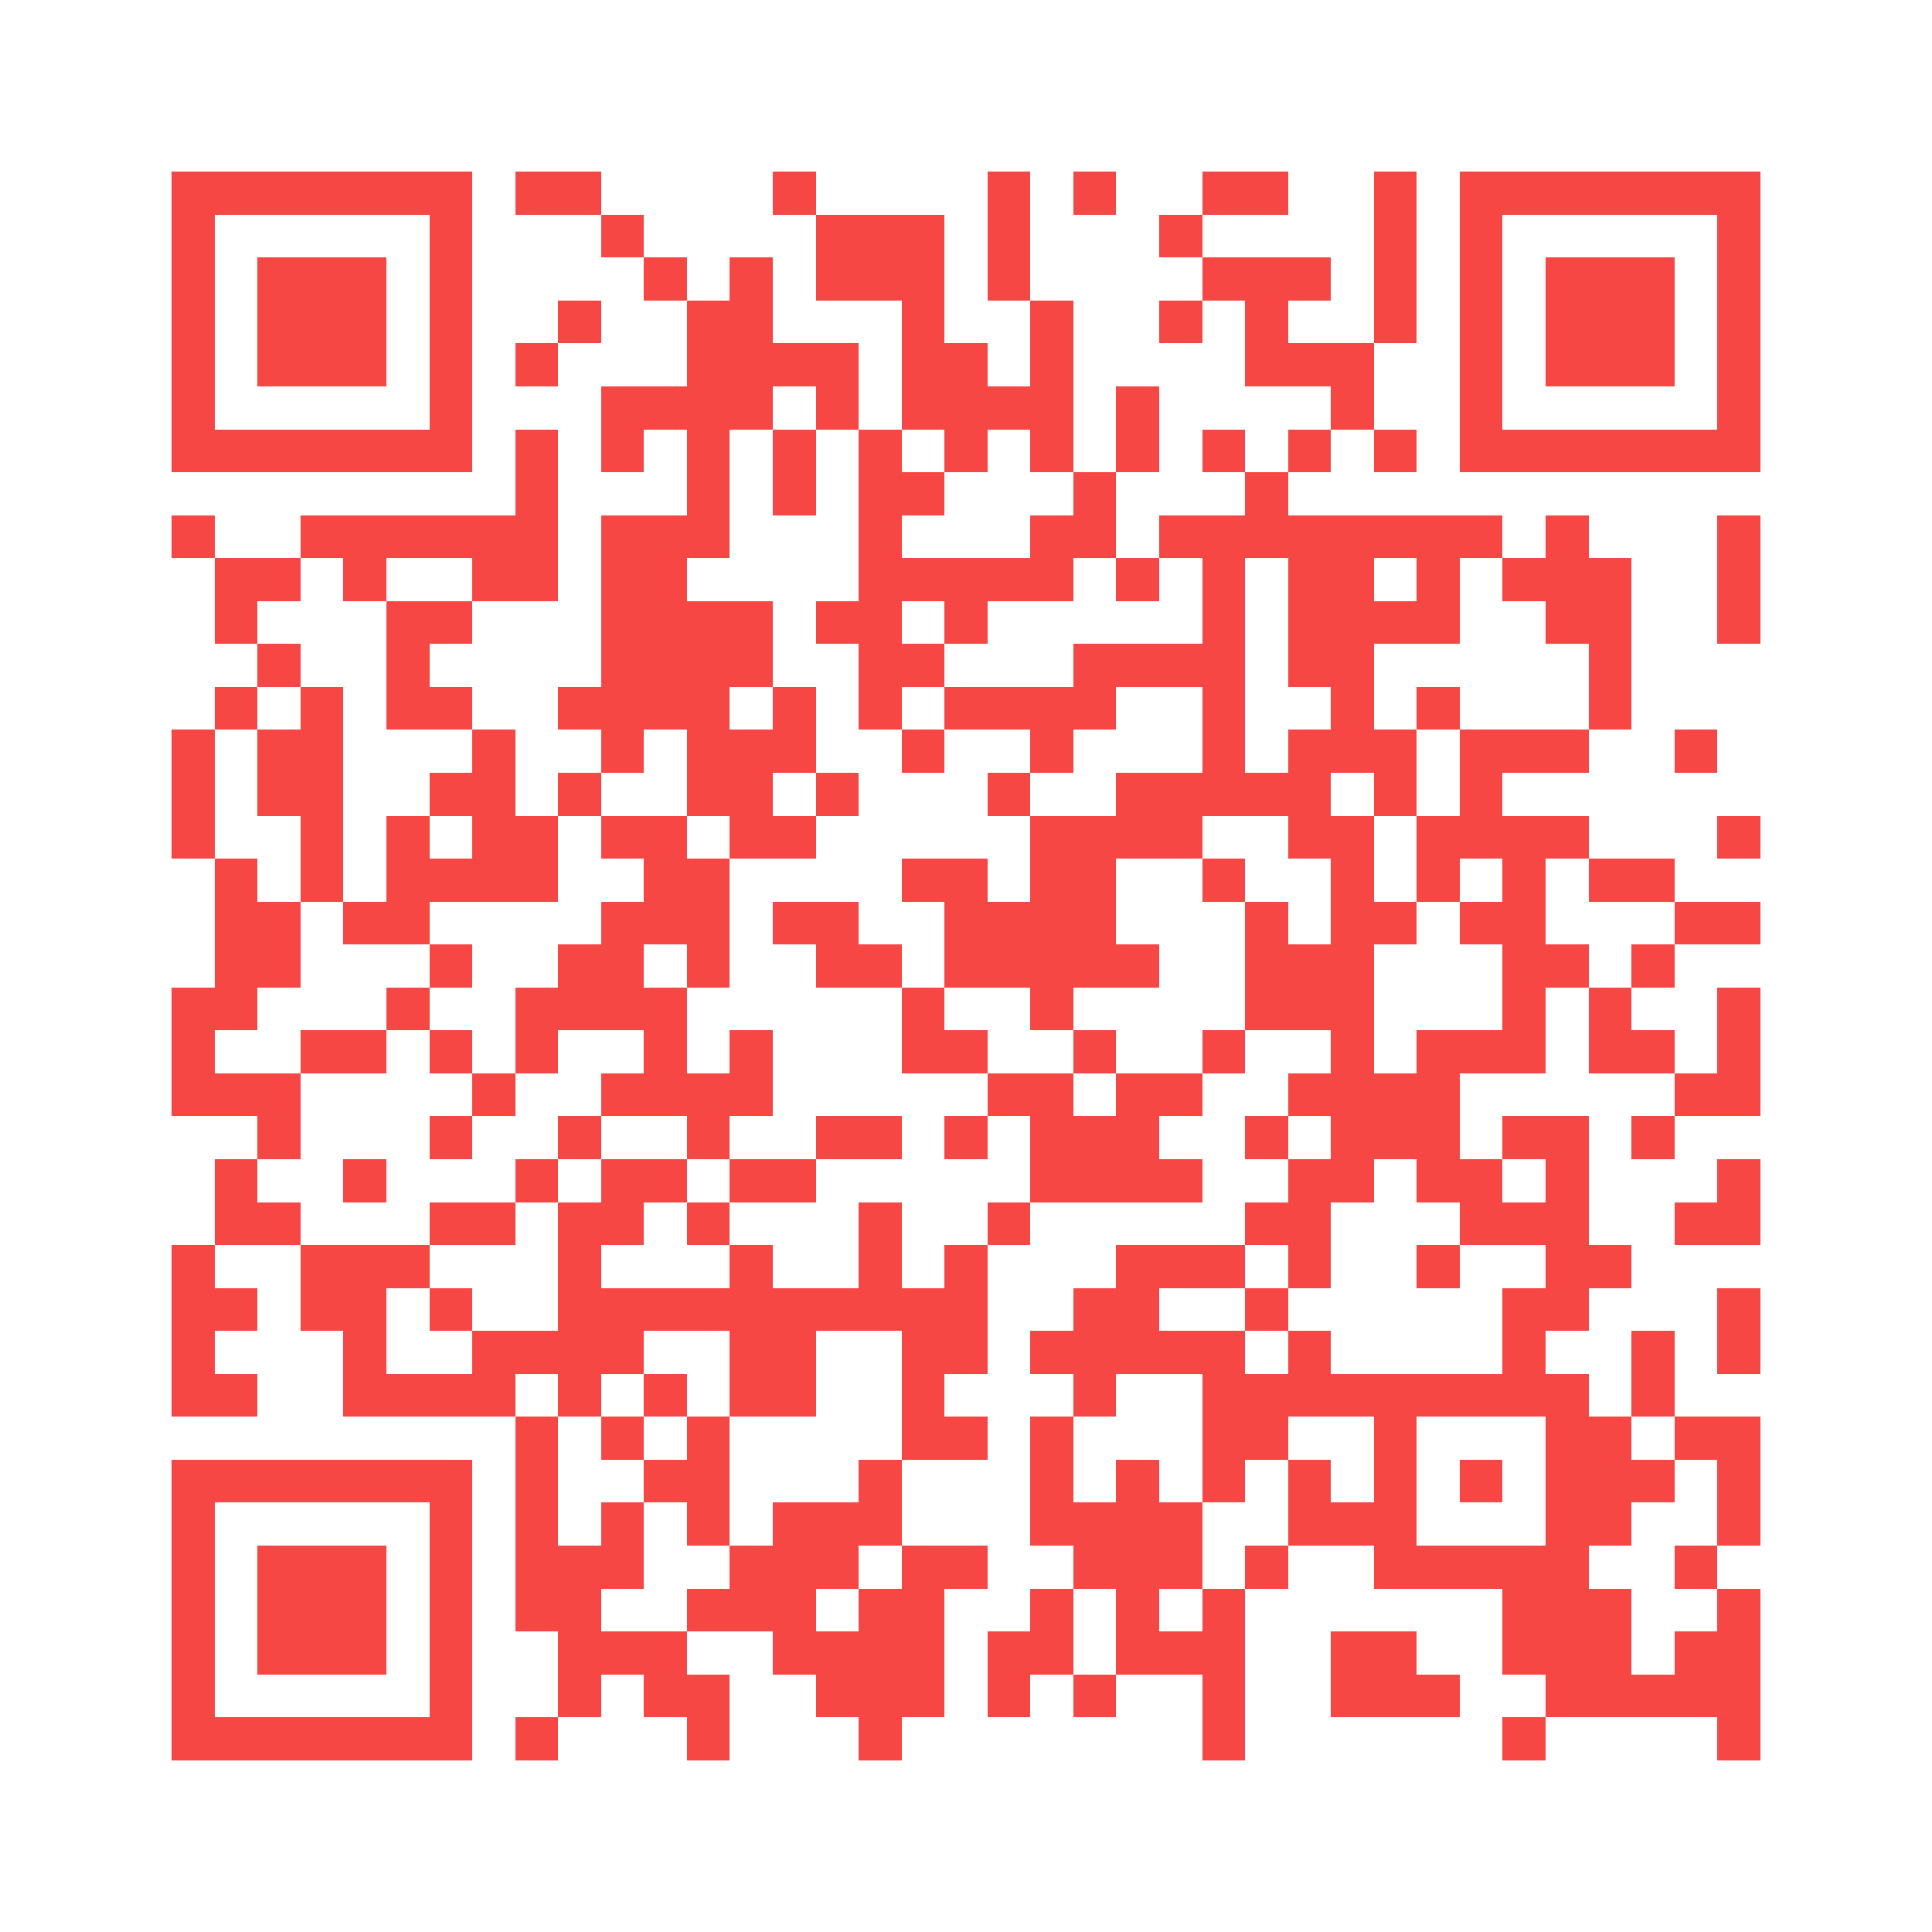 <?xml version="1.0" standalone="yes"?><svg xmlns="http://www.w3.org/2000/svg" version="1.1" width="256" height="256"><g width="256" height="256">
<rect x="0" y="0" width="256" height="256" style="fill:#ffffff;shape-rendering:crispEdges;"/>
<rect x="22.756" y="22.756" width="5.689" height="5.689" style="fill:#f64744;shape-rendering:crispEdges;"/>
<rect x="28.444" y="22.756" width="5.689" height="5.689" style="fill:#f64744;shape-rendering:crispEdges;"/>
<rect x="34.133" y="22.756" width="5.689" height="5.689" style="fill:#f64744;shape-rendering:crispEdges;"/>
<rect x="39.822" y="22.756" width="5.689" height="5.689" style="fill:#f64744;shape-rendering:crispEdges;"/>
<rect x="45.511" y="22.756" width="5.689" height="5.689" style="fill:#f64744;shape-rendering:crispEdges;"/>
<rect x="51.2" y="22.756" width="5.689" height="5.689" style="fill:#f64744;shape-rendering:crispEdges;"/>
<rect x="56.889" y="22.756" width="5.689" height="5.689" style="fill:#f64744;shape-rendering:crispEdges;"/>
<rect x="68.267" y="22.756" width="5.689" height="5.689" style="fill:#f64744;shape-rendering:crispEdges;"/>
<rect x="73.956" y="22.756" width="5.689" height="5.689" style="fill:#f64744;shape-rendering:crispEdges;"/>
<rect x="102.4" y="22.756" width="5.689" height="5.689" style="fill:#f64744;shape-rendering:crispEdges;"/>
<rect x="130.844" y="22.756" width="5.689" height="5.689" style="fill:#f64744;shape-rendering:crispEdges;"/>
<rect x="142.222" y="22.756" width="5.689" height="5.689" style="fill:#f64744;shape-rendering:crispEdges;"/>
<rect x="159.289" y="22.756" width="5.689" height="5.689" style="fill:#f64744;shape-rendering:crispEdges;"/>
<rect x="164.978" y="22.756" width="5.689" height="5.689" style="fill:#f64744;shape-rendering:crispEdges;"/>
<rect x="182.044" y="22.756" width="5.689" height="5.689" style="fill:#f64744;shape-rendering:crispEdges;"/>
<rect x="193.422" y="22.756" width="5.689" height="5.689" style="fill:#f64744;shape-rendering:crispEdges;"/>
<rect x="199.111" y="22.756" width="5.689" height="5.689" style="fill:#f64744;shape-rendering:crispEdges;"/>
<rect x="204.8" y="22.756" width="5.689" height="5.689" style="fill:#f64744;shape-rendering:crispEdges;"/>
<rect x="210.489" y="22.756" width="5.689" height="5.689" style="fill:#f64744;shape-rendering:crispEdges;"/>
<rect x="216.178" y="22.756" width="5.689" height="5.689" style="fill:#f64744;shape-rendering:crispEdges;"/>
<rect x="221.867" y="22.756" width="5.689" height="5.689" style="fill:#f64744;shape-rendering:crispEdges;"/>
<rect x="227.556" y="22.756" width="5.689" height="5.689" style="fill:#f64744;shape-rendering:crispEdges;"/>
<rect x="22.756" y="28.444" width="5.689" height="5.689" style="fill:#f64744;shape-rendering:crispEdges;"/>
<rect x="56.889" y="28.444" width="5.689" height="5.689" style="fill:#f64744;shape-rendering:crispEdges;"/>
<rect x="79.644" y="28.444" width="5.689" height="5.689" style="fill:#f64744;shape-rendering:crispEdges;"/>
<rect x="108.089" y="28.444" width="5.689" height="5.689" style="fill:#f64744;shape-rendering:crispEdges;"/>
<rect x="113.778" y="28.444" width="5.689" height="5.689" style="fill:#f64744;shape-rendering:crispEdges;"/>
<rect x="119.467" y="28.444" width="5.689" height="5.689" style="fill:#f64744;shape-rendering:crispEdges;"/>
<rect x="130.844" y="28.444" width="5.689" height="5.689" style="fill:#f64744;shape-rendering:crispEdges;"/>
<rect x="153.6" y="28.444" width="5.689" height="5.689" style="fill:#f64744;shape-rendering:crispEdges;"/>
<rect x="182.044" y="28.444" width="5.689" height="5.689" style="fill:#f64744;shape-rendering:crispEdges;"/>
<rect x="193.422" y="28.444" width="5.689" height="5.689" style="fill:#f64744;shape-rendering:crispEdges;"/>
<rect x="227.556" y="28.444" width="5.689" height="5.689" style="fill:#f64744;shape-rendering:crispEdges;"/>
<rect x="22.756" y="34.133" width="5.689" height="5.689" style="fill:#f64744;shape-rendering:crispEdges;"/>
<rect x="34.133" y="34.133" width="5.689" height="5.689" style="fill:#f64744;shape-rendering:crispEdges;"/>
<rect x="39.822" y="34.133" width="5.689" height="5.689" style="fill:#f64744;shape-rendering:crispEdges;"/>
<rect x="45.511" y="34.133" width="5.689" height="5.689" style="fill:#f64744;shape-rendering:crispEdges;"/>
<rect x="56.889" y="34.133" width="5.689" height="5.689" style="fill:#f64744;shape-rendering:crispEdges;"/>
<rect x="85.333" y="34.133" width="5.689" height="5.689" style="fill:#f64744;shape-rendering:crispEdges;"/>
<rect x="96.711" y="34.133" width="5.689" height="5.689" style="fill:#f64744;shape-rendering:crispEdges;"/>
<rect x="108.089" y="34.133" width="5.689" height="5.689" style="fill:#f64744;shape-rendering:crispEdges;"/>
<rect x="113.778" y="34.133" width="5.689" height="5.689" style="fill:#f64744;shape-rendering:crispEdges;"/>
<rect x="119.467" y="34.133" width="5.689" height="5.689" style="fill:#f64744;shape-rendering:crispEdges;"/>
<rect x="130.844" y="34.133" width="5.689" height="5.689" style="fill:#f64744;shape-rendering:crispEdges;"/>
<rect x="159.289" y="34.133" width="5.689" height="5.689" style="fill:#f64744;shape-rendering:crispEdges;"/>
<rect x="164.978" y="34.133" width="5.689" height="5.689" style="fill:#f64744;shape-rendering:crispEdges;"/>
<rect x="170.667" y="34.133" width="5.689" height="5.689" style="fill:#f64744;shape-rendering:crispEdges;"/>
<rect x="182.044" y="34.133" width="5.689" height="5.689" style="fill:#f64744;shape-rendering:crispEdges;"/>
<rect x="193.422" y="34.133" width="5.689" height="5.689" style="fill:#f64744;shape-rendering:crispEdges;"/>
<rect x="204.8" y="34.133" width="5.689" height="5.689" style="fill:#f64744;shape-rendering:crispEdges;"/>
<rect x="210.489" y="34.133" width="5.689" height="5.689" style="fill:#f64744;shape-rendering:crispEdges;"/>
<rect x="216.178" y="34.133" width="5.689" height="5.689" style="fill:#f64744;shape-rendering:crispEdges;"/>
<rect x="227.556" y="34.133" width="5.689" height="5.689" style="fill:#f64744;shape-rendering:crispEdges;"/>
<rect x="22.756" y="39.822" width="5.689" height="5.689" style="fill:#f64744;shape-rendering:crispEdges;"/>
<rect x="34.133" y="39.822" width="5.689" height="5.689" style="fill:#f64744;shape-rendering:crispEdges;"/>
<rect x="39.822" y="39.822" width="5.689" height="5.689" style="fill:#f64744;shape-rendering:crispEdges;"/>
<rect x="45.511" y="39.822" width="5.689" height="5.689" style="fill:#f64744;shape-rendering:crispEdges;"/>
<rect x="56.889" y="39.822" width="5.689" height="5.689" style="fill:#f64744;shape-rendering:crispEdges;"/>
<rect x="73.956" y="39.822" width="5.689" height="5.689" style="fill:#f64744;shape-rendering:crispEdges;"/>
<rect x="91.022" y="39.822" width="5.689" height="5.689" style="fill:#f64744;shape-rendering:crispEdges;"/>
<rect x="96.711" y="39.822" width="5.689" height="5.689" style="fill:#f64744;shape-rendering:crispEdges;"/>
<rect x="119.467" y="39.822" width="5.689" height="5.689" style="fill:#f64744;shape-rendering:crispEdges;"/>
<rect x="136.533" y="39.822" width="5.689" height="5.689" style="fill:#f64744;shape-rendering:crispEdges;"/>
<rect x="153.6" y="39.822" width="5.689" height="5.689" style="fill:#f64744;shape-rendering:crispEdges;"/>
<rect x="164.978" y="39.822" width="5.689" height="5.689" style="fill:#f64744;shape-rendering:crispEdges;"/>
<rect x="182.044" y="39.822" width="5.689" height="5.689" style="fill:#f64744;shape-rendering:crispEdges;"/>
<rect x="193.422" y="39.822" width="5.689" height="5.689" style="fill:#f64744;shape-rendering:crispEdges;"/>
<rect x="204.8" y="39.822" width="5.689" height="5.689" style="fill:#f64744;shape-rendering:crispEdges;"/>
<rect x="210.489" y="39.822" width="5.689" height="5.689" style="fill:#f64744;shape-rendering:crispEdges;"/>
<rect x="216.178" y="39.822" width="5.689" height="5.689" style="fill:#f64744;shape-rendering:crispEdges;"/>
<rect x="227.556" y="39.822" width="5.689" height="5.689" style="fill:#f64744;shape-rendering:crispEdges;"/>
<rect x="22.756" y="45.511" width="5.689" height="5.689" style="fill:#f64744;shape-rendering:crispEdges;"/>
<rect x="34.133" y="45.511" width="5.689" height="5.689" style="fill:#f64744;shape-rendering:crispEdges;"/>
<rect x="39.822" y="45.511" width="5.689" height="5.689" style="fill:#f64744;shape-rendering:crispEdges;"/>
<rect x="45.511" y="45.511" width="5.689" height="5.689" style="fill:#f64744;shape-rendering:crispEdges;"/>
<rect x="56.889" y="45.511" width="5.689" height="5.689" style="fill:#f64744;shape-rendering:crispEdges;"/>
<rect x="68.267" y="45.511" width="5.689" height="5.689" style="fill:#f64744;shape-rendering:crispEdges;"/>
<rect x="91.022" y="45.511" width="5.689" height="5.689" style="fill:#f64744;shape-rendering:crispEdges;"/>
<rect x="96.711" y="45.511" width="5.689" height="5.689" style="fill:#f64744;shape-rendering:crispEdges;"/>
<rect x="102.4" y="45.511" width="5.689" height="5.689" style="fill:#f64744;shape-rendering:crispEdges;"/>
<rect x="108.089" y="45.511" width="5.689" height="5.689" style="fill:#f64744;shape-rendering:crispEdges;"/>
<rect x="119.467" y="45.511" width="5.689" height="5.689" style="fill:#f64744;shape-rendering:crispEdges;"/>
<rect x="125.156" y="45.511" width="5.689" height="5.689" style="fill:#f64744;shape-rendering:crispEdges;"/>
<rect x="136.533" y="45.511" width="5.689" height="5.689" style="fill:#f64744;shape-rendering:crispEdges;"/>
<rect x="164.978" y="45.511" width="5.689" height="5.689" style="fill:#f64744;shape-rendering:crispEdges;"/>
<rect x="170.667" y="45.511" width="5.689" height="5.689" style="fill:#f64744;shape-rendering:crispEdges;"/>
<rect x="176.356" y="45.511" width="5.689" height="5.689" style="fill:#f64744;shape-rendering:crispEdges;"/>
<rect x="193.422" y="45.511" width="5.689" height="5.689" style="fill:#f64744;shape-rendering:crispEdges;"/>
<rect x="204.8" y="45.511" width="5.689" height="5.689" style="fill:#f64744;shape-rendering:crispEdges;"/>
<rect x="210.489" y="45.511" width="5.689" height="5.689" style="fill:#f64744;shape-rendering:crispEdges;"/>
<rect x="216.178" y="45.511" width="5.689" height="5.689" style="fill:#f64744;shape-rendering:crispEdges;"/>
<rect x="227.556" y="45.511" width="5.689" height="5.689" style="fill:#f64744;shape-rendering:crispEdges;"/>
<rect x="22.756" y="51.2" width="5.689" height="5.689" style="fill:#f64744;shape-rendering:crispEdges;"/>
<rect x="56.889" y="51.2" width="5.689" height="5.689" style="fill:#f64744;shape-rendering:crispEdges;"/>
<rect x="79.644" y="51.2" width="5.689" height="5.689" style="fill:#f64744;shape-rendering:crispEdges;"/>
<rect x="85.333" y="51.2" width="5.689" height="5.689" style="fill:#f64744;shape-rendering:crispEdges;"/>
<rect x="91.022" y="51.2" width="5.689" height="5.689" style="fill:#f64744;shape-rendering:crispEdges;"/>
<rect x="96.711" y="51.2" width="5.689" height="5.689" style="fill:#f64744;shape-rendering:crispEdges;"/>
<rect x="108.089" y="51.2" width="5.689" height="5.689" style="fill:#f64744;shape-rendering:crispEdges;"/>
<rect x="119.467" y="51.2" width="5.689" height="5.689" style="fill:#f64744;shape-rendering:crispEdges;"/>
<rect x="125.156" y="51.2" width="5.689" height="5.689" style="fill:#f64744;shape-rendering:crispEdges;"/>
<rect x="130.844" y="51.2" width="5.689" height="5.689" style="fill:#f64744;shape-rendering:crispEdges;"/>
<rect x="136.533" y="51.2" width="5.689" height="5.689" style="fill:#f64744;shape-rendering:crispEdges;"/>
<rect x="147.911" y="51.2" width="5.689" height="5.689" style="fill:#f64744;shape-rendering:crispEdges;"/>
<rect x="176.356" y="51.2" width="5.689" height="5.689" style="fill:#f64744;shape-rendering:crispEdges;"/>
<rect x="193.422" y="51.2" width="5.689" height="5.689" style="fill:#f64744;shape-rendering:crispEdges;"/>
<rect x="227.556" y="51.2" width="5.689" height="5.689" style="fill:#f64744;shape-rendering:crispEdges;"/>
<rect x="22.756" y="56.889" width="5.689" height="5.689" style="fill:#f64744;shape-rendering:crispEdges;"/>
<rect x="28.444" y="56.889" width="5.689" height="5.689" style="fill:#f64744;shape-rendering:crispEdges;"/>
<rect x="34.133" y="56.889" width="5.689" height="5.689" style="fill:#f64744;shape-rendering:crispEdges;"/>
<rect x="39.822" y="56.889" width="5.689" height="5.689" style="fill:#f64744;shape-rendering:crispEdges;"/>
<rect x="45.511" y="56.889" width="5.689" height="5.689" style="fill:#f64744;shape-rendering:crispEdges;"/>
<rect x="51.2" y="56.889" width="5.689" height="5.689" style="fill:#f64744;shape-rendering:crispEdges;"/>
<rect x="56.889" y="56.889" width="5.689" height="5.689" style="fill:#f64744;shape-rendering:crispEdges;"/>
<rect x="68.267" y="56.889" width="5.689" height="5.689" style="fill:#f64744;shape-rendering:crispEdges;"/>
<rect x="79.644" y="56.889" width="5.689" height="5.689" style="fill:#f64744;shape-rendering:crispEdges;"/>
<rect x="91.022" y="56.889" width="5.689" height="5.689" style="fill:#f64744;shape-rendering:crispEdges;"/>
<rect x="102.4" y="56.889" width="5.689" height="5.689" style="fill:#f64744;shape-rendering:crispEdges;"/>
<rect x="113.778" y="56.889" width="5.689" height="5.689" style="fill:#f64744;shape-rendering:crispEdges;"/>
<rect x="125.156" y="56.889" width="5.689" height="5.689" style="fill:#f64744;shape-rendering:crispEdges;"/>
<rect x="136.533" y="56.889" width="5.689" height="5.689" style="fill:#f64744;shape-rendering:crispEdges;"/>
<rect x="147.911" y="56.889" width="5.689" height="5.689" style="fill:#f64744;shape-rendering:crispEdges;"/>
<rect x="159.289" y="56.889" width="5.689" height="5.689" style="fill:#f64744;shape-rendering:crispEdges;"/>
<rect x="170.667" y="56.889" width="5.689" height="5.689" style="fill:#f64744;shape-rendering:crispEdges;"/>
<rect x="182.044" y="56.889" width="5.689" height="5.689" style="fill:#f64744;shape-rendering:crispEdges;"/>
<rect x="193.422" y="56.889" width="5.689" height="5.689" style="fill:#f64744;shape-rendering:crispEdges;"/>
<rect x="199.111" y="56.889" width="5.689" height="5.689" style="fill:#f64744;shape-rendering:crispEdges;"/>
<rect x="204.8" y="56.889" width="5.689" height="5.689" style="fill:#f64744;shape-rendering:crispEdges;"/>
<rect x="210.489" y="56.889" width="5.689" height="5.689" style="fill:#f64744;shape-rendering:crispEdges;"/>
<rect x="216.178" y="56.889" width="5.689" height="5.689" style="fill:#f64744;shape-rendering:crispEdges;"/>
<rect x="221.867" y="56.889" width="5.689" height="5.689" style="fill:#f64744;shape-rendering:crispEdges;"/>
<rect x="227.556" y="56.889" width="5.689" height="5.689" style="fill:#f64744;shape-rendering:crispEdges;"/>
<rect x="68.267" y="62.578" width="5.689" height="5.689" style="fill:#f64744;shape-rendering:crispEdges;"/>
<rect x="91.022" y="62.578" width="5.689" height="5.689" style="fill:#f64744;shape-rendering:crispEdges;"/>
<rect x="102.4" y="62.578" width="5.689" height="5.689" style="fill:#f64744;shape-rendering:crispEdges;"/>
<rect x="113.778" y="62.578" width="5.689" height="5.689" style="fill:#f64744;shape-rendering:crispEdges;"/>
<rect x="119.467" y="62.578" width="5.689" height="5.689" style="fill:#f64744;shape-rendering:crispEdges;"/>
<rect x="142.222" y="62.578" width="5.689" height="5.689" style="fill:#f64744;shape-rendering:crispEdges;"/>
<rect x="164.978" y="62.578" width="5.689" height="5.689" style="fill:#f64744;shape-rendering:crispEdges;"/>
<rect x="22.756" y="68.267" width="5.689" height="5.689" style="fill:#f64744;shape-rendering:crispEdges;"/>
<rect x="39.822" y="68.267" width="5.689" height="5.689" style="fill:#f64744;shape-rendering:crispEdges;"/>
<rect x="45.511" y="68.267" width="5.689" height="5.689" style="fill:#f64744;shape-rendering:crispEdges;"/>
<rect x="51.2" y="68.267" width="5.689" height="5.689" style="fill:#f64744;shape-rendering:crispEdges;"/>
<rect x="56.889" y="68.267" width="5.689" height="5.689" style="fill:#f64744;shape-rendering:crispEdges;"/>
<rect x="62.578" y="68.267" width="5.689" height="5.689" style="fill:#f64744;shape-rendering:crispEdges;"/>
<rect x="68.267" y="68.267" width="5.689" height="5.689" style="fill:#f64744;shape-rendering:crispEdges;"/>
<rect x="79.644" y="68.267" width="5.689" height="5.689" style="fill:#f64744;shape-rendering:crispEdges;"/>
<rect x="85.333" y="68.267" width="5.689" height="5.689" style="fill:#f64744;shape-rendering:crispEdges;"/>
<rect x="91.022" y="68.267" width="5.689" height="5.689" style="fill:#f64744;shape-rendering:crispEdges;"/>
<rect x="113.778" y="68.267" width="5.689" height="5.689" style="fill:#f64744;shape-rendering:crispEdges;"/>
<rect x="136.533" y="68.267" width="5.689" height="5.689" style="fill:#f64744;shape-rendering:crispEdges;"/>
<rect x="142.222" y="68.267" width="5.689" height="5.689" style="fill:#f64744;shape-rendering:crispEdges;"/>
<rect x="153.6" y="68.267" width="5.689" height="5.689" style="fill:#f64744;shape-rendering:crispEdges;"/>
<rect x="159.289" y="68.267" width="5.689" height="5.689" style="fill:#f64744;shape-rendering:crispEdges;"/>
<rect x="164.978" y="68.267" width="5.689" height="5.689" style="fill:#f64744;shape-rendering:crispEdges;"/>
<rect x="170.667" y="68.267" width="5.689" height="5.689" style="fill:#f64744;shape-rendering:crispEdges;"/>
<rect x="176.356" y="68.267" width="5.689" height="5.689" style="fill:#f64744;shape-rendering:crispEdges;"/>
<rect x="182.044" y="68.267" width="5.689" height="5.689" style="fill:#f64744;shape-rendering:crispEdges;"/>
<rect x="187.733" y="68.267" width="5.689" height="5.689" style="fill:#f64744;shape-rendering:crispEdges;"/>
<rect x="193.422" y="68.267" width="5.689" height="5.689" style="fill:#f64744;shape-rendering:crispEdges;"/>
<rect x="204.8" y="68.267" width="5.689" height="5.689" style="fill:#f64744;shape-rendering:crispEdges;"/>
<rect x="227.556" y="68.267" width="5.689" height="5.689" style="fill:#f64744;shape-rendering:crispEdges;"/>
<rect x="28.444" y="73.956" width="5.689" height="5.689" style="fill:#f64744;shape-rendering:crispEdges;"/>
<rect x="34.133" y="73.956" width="5.689" height="5.689" style="fill:#f64744;shape-rendering:crispEdges;"/>
<rect x="45.511" y="73.956" width="5.689" height="5.689" style="fill:#f64744;shape-rendering:crispEdges;"/>
<rect x="62.578" y="73.956" width="5.689" height="5.689" style="fill:#f64744;shape-rendering:crispEdges;"/>
<rect x="68.267" y="73.956" width="5.689" height="5.689" style="fill:#f64744;shape-rendering:crispEdges;"/>
<rect x="79.644" y="73.956" width="5.689" height="5.689" style="fill:#f64744;shape-rendering:crispEdges;"/>
<rect x="85.333" y="73.956" width="5.689" height="5.689" style="fill:#f64744;shape-rendering:crispEdges;"/>
<rect x="113.778" y="73.956" width="5.689" height="5.689" style="fill:#f64744;shape-rendering:crispEdges;"/>
<rect x="119.467" y="73.956" width="5.689" height="5.689" style="fill:#f64744;shape-rendering:crispEdges;"/>
<rect x="125.156" y="73.956" width="5.689" height="5.689" style="fill:#f64744;shape-rendering:crispEdges;"/>
<rect x="130.844" y="73.956" width="5.689" height="5.689" style="fill:#f64744;shape-rendering:crispEdges;"/>
<rect x="136.533" y="73.956" width="5.689" height="5.689" style="fill:#f64744;shape-rendering:crispEdges;"/>
<rect x="147.911" y="73.956" width="5.689" height="5.689" style="fill:#f64744;shape-rendering:crispEdges;"/>
<rect x="159.289" y="73.956" width="5.689" height="5.689" style="fill:#f64744;shape-rendering:crispEdges;"/>
<rect x="170.667" y="73.956" width="5.689" height="5.689" style="fill:#f64744;shape-rendering:crispEdges;"/>
<rect x="176.356" y="73.956" width="5.689" height="5.689" style="fill:#f64744;shape-rendering:crispEdges;"/>
<rect x="187.733" y="73.956" width="5.689" height="5.689" style="fill:#f64744;shape-rendering:crispEdges;"/>
<rect x="199.111" y="73.956" width="5.689" height="5.689" style="fill:#f64744;shape-rendering:crispEdges;"/>
<rect x="204.8" y="73.956" width="5.689" height="5.689" style="fill:#f64744;shape-rendering:crispEdges;"/>
<rect x="210.489" y="73.956" width="5.689" height="5.689" style="fill:#f64744;shape-rendering:crispEdges;"/>
<rect x="227.556" y="73.956" width="5.689" height="5.689" style="fill:#f64744;shape-rendering:crispEdges;"/>
<rect x="28.444" y="79.644" width="5.689" height="5.689" style="fill:#f64744;shape-rendering:crispEdges;"/>
<rect x="51.2" y="79.644" width="5.689" height="5.689" style="fill:#f64744;shape-rendering:crispEdges;"/>
<rect x="56.889" y="79.644" width="5.689" height="5.689" style="fill:#f64744;shape-rendering:crispEdges;"/>
<rect x="79.644" y="79.644" width="5.689" height="5.689" style="fill:#f64744;shape-rendering:crispEdges;"/>
<rect x="85.333" y="79.644" width="5.689" height="5.689" style="fill:#f64744;shape-rendering:crispEdges;"/>
<rect x="91.022" y="79.644" width="5.689" height="5.689" style="fill:#f64744;shape-rendering:crispEdges;"/>
<rect x="96.711" y="79.644" width="5.689" height="5.689" style="fill:#f64744;shape-rendering:crispEdges;"/>
<rect x="108.089" y="79.644" width="5.689" height="5.689" style="fill:#f64744;shape-rendering:crispEdges;"/>
<rect x="113.778" y="79.644" width="5.689" height="5.689" style="fill:#f64744;shape-rendering:crispEdges;"/>
<rect x="125.156" y="79.644" width="5.689" height="5.689" style="fill:#f64744;shape-rendering:crispEdges;"/>
<rect x="159.289" y="79.644" width="5.689" height="5.689" style="fill:#f64744;shape-rendering:crispEdges;"/>
<rect x="170.667" y="79.644" width="5.689" height="5.689" style="fill:#f64744;shape-rendering:crispEdges;"/>
<rect x="176.356" y="79.644" width="5.689" height="5.689" style="fill:#f64744;shape-rendering:crispEdges;"/>
<rect x="182.044" y="79.644" width="5.689" height="5.689" style="fill:#f64744;shape-rendering:crispEdges;"/>
<rect x="187.733" y="79.644" width="5.689" height="5.689" style="fill:#f64744;shape-rendering:crispEdges;"/>
<rect x="204.8" y="79.644" width="5.689" height="5.689" style="fill:#f64744;shape-rendering:crispEdges;"/>
<rect x="210.489" y="79.644" width="5.689" height="5.689" style="fill:#f64744;shape-rendering:crispEdges;"/>
<rect x="227.556" y="79.644" width="5.689" height="5.689" style="fill:#f64744;shape-rendering:crispEdges;"/>
<rect x="34.133" y="85.333" width="5.689" height="5.689" style="fill:#f64744;shape-rendering:crispEdges;"/>
<rect x="51.2" y="85.333" width="5.689" height="5.689" style="fill:#f64744;shape-rendering:crispEdges;"/>
<rect x="79.644" y="85.333" width="5.689" height="5.689" style="fill:#f64744;shape-rendering:crispEdges;"/>
<rect x="85.333" y="85.333" width="5.689" height="5.689" style="fill:#f64744;shape-rendering:crispEdges;"/>
<rect x="91.022" y="85.333" width="5.689" height="5.689" style="fill:#f64744;shape-rendering:crispEdges;"/>
<rect x="96.711" y="85.333" width="5.689" height="5.689" style="fill:#f64744;shape-rendering:crispEdges;"/>
<rect x="113.778" y="85.333" width="5.689" height="5.689" style="fill:#f64744;shape-rendering:crispEdges;"/>
<rect x="119.467" y="85.333" width="5.689" height="5.689" style="fill:#f64744;shape-rendering:crispEdges;"/>
<rect x="142.222" y="85.333" width="5.689" height="5.689" style="fill:#f64744;shape-rendering:crispEdges;"/>
<rect x="147.911" y="85.333" width="5.689" height="5.689" style="fill:#f64744;shape-rendering:crispEdges;"/>
<rect x="153.6" y="85.333" width="5.689" height="5.689" style="fill:#f64744;shape-rendering:crispEdges;"/>
<rect x="159.289" y="85.333" width="5.689" height="5.689" style="fill:#f64744;shape-rendering:crispEdges;"/>
<rect x="170.667" y="85.333" width="5.689" height="5.689" style="fill:#f64744;shape-rendering:crispEdges;"/>
<rect x="176.356" y="85.333" width="5.689" height="5.689" style="fill:#f64744;shape-rendering:crispEdges;"/>
<rect x="210.489" y="85.333" width="5.689" height="5.689" style="fill:#f64744;shape-rendering:crispEdges;"/>
<rect x="28.444" y="91.022" width="5.689" height="5.689" style="fill:#f64744;shape-rendering:crispEdges;"/>
<rect x="39.822" y="91.022" width="5.689" height="5.689" style="fill:#f64744;shape-rendering:crispEdges;"/>
<rect x="51.2" y="91.022" width="5.689" height="5.689" style="fill:#f64744;shape-rendering:crispEdges;"/>
<rect x="56.889" y="91.022" width="5.689" height="5.689" style="fill:#f64744;shape-rendering:crispEdges;"/>
<rect x="73.956" y="91.022" width="5.689" height="5.689" style="fill:#f64744;shape-rendering:crispEdges;"/>
<rect x="79.644" y="91.022" width="5.689" height="5.689" style="fill:#f64744;shape-rendering:crispEdges;"/>
<rect x="85.333" y="91.022" width="5.689" height="5.689" style="fill:#f64744;shape-rendering:crispEdges;"/>
<rect x="91.022" y="91.022" width="5.689" height="5.689" style="fill:#f64744;shape-rendering:crispEdges;"/>
<rect x="102.4" y="91.022" width="5.689" height="5.689" style="fill:#f64744;shape-rendering:crispEdges;"/>
<rect x="113.778" y="91.022" width="5.689" height="5.689" style="fill:#f64744;shape-rendering:crispEdges;"/>
<rect x="125.156" y="91.022" width="5.689" height="5.689" style="fill:#f64744;shape-rendering:crispEdges;"/>
<rect x="130.844" y="91.022" width="5.689" height="5.689" style="fill:#f64744;shape-rendering:crispEdges;"/>
<rect x="136.533" y="91.022" width="5.689" height="5.689" style="fill:#f64744;shape-rendering:crispEdges;"/>
<rect x="142.222" y="91.022" width="5.689" height="5.689" style="fill:#f64744;shape-rendering:crispEdges;"/>
<rect x="159.289" y="91.022" width="5.689" height="5.689" style="fill:#f64744;shape-rendering:crispEdges;"/>
<rect x="176.356" y="91.022" width="5.689" height="5.689" style="fill:#f64744;shape-rendering:crispEdges;"/>
<rect x="187.733" y="91.022" width="5.689" height="5.689" style="fill:#f64744;shape-rendering:crispEdges;"/>
<rect x="210.489" y="91.022" width="5.689" height="5.689" style="fill:#f64744;shape-rendering:crispEdges;"/>
<rect x="22.756" y="96.711" width="5.689" height="5.689" style="fill:#f64744;shape-rendering:crispEdges;"/>
<rect x="34.133" y="96.711" width="5.689" height="5.689" style="fill:#f64744;shape-rendering:crispEdges;"/>
<rect x="39.822" y="96.711" width="5.689" height="5.689" style="fill:#f64744;shape-rendering:crispEdges;"/>
<rect x="62.578" y="96.711" width="5.689" height="5.689" style="fill:#f64744;shape-rendering:crispEdges;"/>
<rect x="79.644" y="96.711" width="5.689" height="5.689" style="fill:#f64744;shape-rendering:crispEdges;"/>
<rect x="91.022" y="96.711" width="5.689" height="5.689" style="fill:#f64744;shape-rendering:crispEdges;"/>
<rect x="96.711" y="96.711" width="5.689" height="5.689" style="fill:#f64744;shape-rendering:crispEdges;"/>
<rect x="102.4" y="96.711" width="5.689" height="5.689" style="fill:#f64744;shape-rendering:crispEdges;"/>
<rect x="119.467" y="96.711" width="5.689" height="5.689" style="fill:#f64744;shape-rendering:crispEdges;"/>
<rect x="136.533" y="96.711" width="5.689" height="5.689" style="fill:#f64744;shape-rendering:crispEdges;"/>
<rect x="159.289" y="96.711" width="5.689" height="5.689" style="fill:#f64744;shape-rendering:crispEdges;"/>
<rect x="170.667" y="96.711" width="5.689" height="5.689" style="fill:#f64744;shape-rendering:crispEdges;"/>
<rect x="176.356" y="96.711" width="5.689" height="5.689" style="fill:#f64744;shape-rendering:crispEdges;"/>
<rect x="182.044" y="96.711" width="5.689" height="5.689" style="fill:#f64744;shape-rendering:crispEdges;"/>
<rect x="193.422" y="96.711" width="5.689" height="5.689" style="fill:#f64744;shape-rendering:crispEdges;"/>
<rect x="199.111" y="96.711" width="5.689" height="5.689" style="fill:#f64744;shape-rendering:crispEdges;"/>
<rect x="204.8" y="96.711" width="5.689" height="5.689" style="fill:#f64744;shape-rendering:crispEdges;"/>
<rect x="221.867" y="96.711" width="5.689" height="5.689" style="fill:#f64744;shape-rendering:crispEdges;"/>
<rect x="22.756" y="102.4" width="5.689" height="5.689" style="fill:#f64744;shape-rendering:crispEdges;"/>
<rect x="34.133" y="102.4" width="5.689" height="5.689" style="fill:#f64744;shape-rendering:crispEdges;"/>
<rect x="39.822" y="102.4" width="5.689" height="5.689" style="fill:#f64744;shape-rendering:crispEdges;"/>
<rect x="56.889" y="102.4" width="5.689" height="5.689" style="fill:#f64744;shape-rendering:crispEdges;"/>
<rect x="62.578" y="102.4" width="5.689" height="5.689" style="fill:#f64744;shape-rendering:crispEdges;"/>
<rect x="73.956" y="102.4" width="5.689" height="5.689" style="fill:#f64744;shape-rendering:crispEdges;"/>
<rect x="91.022" y="102.4" width="5.689" height="5.689" style="fill:#f64744;shape-rendering:crispEdges;"/>
<rect x="96.711" y="102.4" width="5.689" height="5.689" style="fill:#f64744;shape-rendering:crispEdges;"/>
<rect x="108.089" y="102.4" width="5.689" height="5.689" style="fill:#f64744;shape-rendering:crispEdges;"/>
<rect x="130.844" y="102.4" width="5.689" height="5.689" style="fill:#f64744;shape-rendering:crispEdges;"/>
<rect x="147.911" y="102.4" width="5.689" height="5.689" style="fill:#f64744;shape-rendering:crispEdges;"/>
<rect x="153.6" y="102.4" width="5.689" height="5.689" style="fill:#f64744;shape-rendering:crispEdges;"/>
<rect x="159.289" y="102.4" width="5.689" height="5.689" style="fill:#f64744;shape-rendering:crispEdges;"/>
<rect x="164.978" y="102.4" width="5.689" height="5.689" style="fill:#f64744;shape-rendering:crispEdges;"/>
<rect x="170.667" y="102.4" width="5.689" height="5.689" style="fill:#f64744;shape-rendering:crispEdges;"/>
<rect x="182.044" y="102.4" width="5.689" height="5.689" style="fill:#f64744;shape-rendering:crispEdges;"/>
<rect x="193.422" y="102.4" width="5.689" height="5.689" style="fill:#f64744;shape-rendering:crispEdges;"/>
<rect x="22.756" y="108.089" width="5.689" height="5.689" style="fill:#f64744;shape-rendering:crispEdges;"/>
<rect x="39.822" y="108.089" width="5.689" height="5.689" style="fill:#f64744;shape-rendering:crispEdges;"/>
<rect x="51.2" y="108.089" width="5.689" height="5.689" style="fill:#f64744;shape-rendering:crispEdges;"/>
<rect x="62.578" y="108.089" width="5.689" height="5.689" style="fill:#f64744;shape-rendering:crispEdges;"/>
<rect x="68.267" y="108.089" width="5.689" height="5.689" style="fill:#f64744;shape-rendering:crispEdges;"/>
<rect x="79.644" y="108.089" width="5.689" height="5.689" style="fill:#f64744;shape-rendering:crispEdges;"/>
<rect x="85.333" y="108.089" width="5.689" height="5.689" style="fill:#f64744;shape-rendering:crispEdges;"/>
<rect x="96.711" y="108.089" width="5.689" height="5.689" style="fill:#f64744;shape-rendering:crispEdges;"/>
<rect x="102.4" y="108.089" width="5.689" height="5.689" style="fill:#f64744;shape-rendering:crispEdges;"/>
<rect x="136.533" y="108.089" width="5.689" height="5.689" style="fill:#f64744;shape-rendering:crispEdges;"/>
<rect x="142.222" y="108.089" width="5.689" height="5.689" style="fill:#f64744;shape-rendering:crispEdges;"/>
<rect x="147.911" y="108.089" width="5.689" height="5.689" style="fill:#f64744;shape-rendering:crispEdges;"/>
<rect x="153.6" y="108.089" width="5.689" height="5.689" style="fill:#f64744;shape-rendering:crispEdges;"/>
<rect x="170.667" y="108.089" width="5.689" height="5.689" style="fill:#f64744;shape-rendering:crispEdges;"/>
<rect x="176.356" y="108.089" width="5.689" height="5.689" style="fill:#f64744;shape-rendering:crispEdges;"/>
<rect x="187.733" y="108.089" width="5.689" height="5.689" style="fill:#f64744;shape-rendering:crispEdges;"/>
<rect x="193.422" y="108.089" width="5.689" height="5.689" style="fill:#f64744;shape-rendering:crispEdges;"/>
<rect x="199.111" y="108.089" width="5.689" height="5.689" style="fill:#f64744;shape-rendering:crispEdges;"/>
<rect x="204.8" y="108.089" width="5.689" height="5.689" style="fill:#f64744;shape-rendering:crispEdges;"/>
<rect x="227.556" y="108.089" width="5.689" height="5.689" style="fill:#f64744;shape-rendering:crispEdges;"/>
<rect x="28.444" y="113.778" width="5.689" height="5.689" style="fill:#f64744;shape-rendering:crispEdges;"/>
<rect x="39.822" y="113.778" width="5.689" height="5.689" style="fill:#f64744;shape-rendering:crispEdges;"/>
<rect x="51.2" y="113.778" width="5.689" height="5.689" style="fill:#f64744;shape-rendering:crispEdges;"/>
<rect x="56.889" y="113.778" width="5.689" height="5.689" style="fill:#f64744;shape-rendering:crispEdges;"/>
<rect x="62.578" y="113.778" width="5.689" height="5.689" style="fill:#f64744;shape-rendering:crispEdges;"/>
<rect x="68.267" y="113.778" width="5.689" height="5.689" style="fill:#f64744;shape-rendering:crispEdges;"/>
<rect x="85.333" y="113.778" width="5.689" height="5.689" style="fill:#f64744;shape-rendering:crispEdges;"/>
<rect x="91.022" y="113.778" width="5.689" height="5.689" style="fill:#f64744;shape-rendering:crispEdges;"/>
<rect x="119.467" y="113.778" width="5.689" height="5.689" style="fill:#f64744;shape-rendering:crispEdges;"/>
<rect x="125.156" y="113.778" width="5.689" height="5.689" style="fill:#f64744;shape-rendering:crispEdges;"/>
<rect x="136.533" y="113.778" width="5.689" height="5.689" style="fill:#f64744;shape-rendering:crispEdges;"/>
<rect x="142.222" y="113.778" width="5.689" height="5.689" style="fill:#f64744;shape-rendering:crispEdges;"/>
<rect x="159.289" y="113.778" width="5.689" height="5.689" style="fill:#f64744;shape-rendering:crispEdges;"/>
<rect x="176.356" y="113.778" width="5.689" height="5.689" style="fill:#f64744;shape-rendering:crispEdges;"/>
<rect x="187.733" y="113.778" width="5.689" height="5.689" style="fill:#f64744;shape-rendering:crispEdges;"/>
<rect x="199.111" y="113.778" width="5.689" height="5.689" style="fill:#f64744;shape-rendering:crispEdges;"/>
<rect x="210.489" y="113.778" width="5.689" height="5.689" style="fill:#f64744;shape-rendering:crispEdges;"/>
<rect x="216.178" y="113.778" width="5.689" height="5.689" style="fill:#f64744;shape-rendering:crispEdges;"/>
<rect x="28.444" y="119.467" width="5.689" height="5.689" style="fill:#f64744;shape-rendering:crispEdges;"/>
<rect x="34.133" y="119.467" width="5.689" height="5.689" style="fill:#f64744;shape-rendering:crispEdges;"/>
<rect x="45.511" y="119.467" width="5.689" height="5.689" style="fill:#f64744;shape-rendering:crispEdges;"/>
<rect x="51.2" y="119.467" width="5.689" height="5.689" style="fill:#f64744;shape-rendering:crispEdges;"/>
<rect x="79.644" y="119.467" width="5.689" height="5.689" style="fill:#f64744;shape-rendering:crispEdges;"/>
<rect x="85.333" y="119.467" width="5.689" height="5.689" style="fill:#f64744;shape-rendering:crispEdges;"/>
<rect x="91.022" y="119.467" width="5.689" height="5.689" style="fill:#f64744;shape-rendering:crispEdges;"/>
<rect x="102.4" y="119.467" width="5.689" height="5.689" style="fill:#f64744;shape-rendering:crispEdges;"/>
<rect x="108.089" y="119.467" width="5.689" height="5.689" style="fill:#f64744;shape-rendering:crispEdges;"/>
<rect x="125.156" y="119.467" width="5.689" height="5.689" style="fill:#f64744;shape-rendering:crispEdges;"/>
<rect x="130.844" y="119.467" width="5.689" height="5.689" style="fill:#f64744;shape-rendering:crispEdges;"/>
<rect x="136.533" y="119.467" width="5.689" height="5.689" style="fill:#f64744;shape-rendering:crispEdges;"/>
<rect x="142.222" y="119.467" width="5.689" height="5.689" style="fill:#f64744;shape-rendering:crispEdges;"/>
<rect x="164.978" y="119.467" width="5.689" height="5.689" style="fill:#f64744;shape-rendering:crispEdges;"/>
<rect x="176.356" y="119.467" width="5.689" height="5.689" style="fill:#f64744;shape-rendering:crispEdges;"/>
<rect x="182.044" y="119.467" width="5.689" height="5.689" style="fill:#f64744;shape-rendering:crispEdges;"/>
<rect x="193.422" y="119.467" width="5.689" height="5.689" style="fill:#f64744;shape-rendering:crispEdges;"/>
<rect x="199.111" y="119.467" width="5.689" height="5.689" style="fill:#f64744;shape-rendering:crispEdges;"/>
<rect x="221.867" y="119.467" width="5.689" height="5.689" style="fill:#f64744;shape-rendering:crispEdges;"/>
<rect x="227.556" y="119.467" width="5.689" height="5.689" style="fill:#f64744;shape-rendering:crispEdges;"/>
<rect x="28.444" y="125.156" width="5.689" height="5.689" style="fill:#f64744;shape-rendering:crispEdges;"/>
<rect x="34.133" y="125.156" width="5.689" height="5.689" style="fill:#f64744;shape-rendering:crispEdges;"/>
<rect x="56.889" y="125.156" width="5.689" height="5.689" style="fill:#f64744;shape-rendering:crispEdges;"/>
<rect x="73.956" y="125.156" width="5.689" height="5.689" style="fill:#f64744;shape-rendering:crispEdges;"/>
<rect x="79.644" y="125.156" width="5.689" height="5.689" style="fill:#f64744;shape-rendering:crispEdges;"/>
<rect x="91.022" y="125.156" width="5.689" height="5.689" style="fill:#f64744;shape-rendering:crispEdges;"/>
<rect x="108.089" y="125.156" width="5.689" height="5.689" style="fill:#f64744;shape-rendering:crispEdges;"/>
<rect x="113.778" y="125.156" width="5.689" height="5.689" style="fill:#f64744;shape-rendering:crispEdges;"/>
<rect x="125.156" y="125.156" width="5.689" height="5.689" style="fill:#f64744;shape-rendering:crispEdges;"/>
<rect x="130.844" y="125.156" width="5.689" height="5.689" style="fill:#f64744;shape-rendering:crispEdges;"/>
<rect x="136.533" y="125.156" width="5.689" height="5.689" style="fill:#f64744;shape-rendering:crispEdges;"/>
<rect x="142.222" y="125.156" width="5.689" height="5.689" style="fill:#f64744;shape-rendering:crispEdges;"/>
<rect x="147.911" y="125.156" width="5.689" height="5.689" style="fill:#f64744;shape-rendering:crispEdges;"/>
<rect x="164.978" y="125.156" width="5.689" height="5.689" style="fill:#f64744;shape-rendering:crispEdges;"/>
<rect x="170.667" y="125.156" width="5.689" height="5.689" style="fill:#f64744;shape-rendering:crispEdges;"/>
<rect x="176.356" y="125.156" width="5.689" height="5.689" style="fill:#f64744;shape-rendering:crispEdges;"/>
<rect x="199.111" y="125.156" width="5.689" height="5.689" style="fill:#f64744;shape-rendering:crispEdges;"/>
<rect x="204.8" y="125.156" width="5.689" height="5.689" style="fill:#f64744;shape-rendering:crispEdges;"/>
<rect x="216.178" y="125.156" width="5.689" height="5.689" style="fill:#f64744;shape-rendering:crispEdges;"/>
<rect x="22.756" y="130.844" width="5.689" height="5.689" style="fill:#f64744;shape-rendering:crispEdges;"/>
<rect x="28.444" y="130.844" width="5.689" height="5.689" style="fill:#f64744;shape-rendering:crispEdges;"/>
<rect x="51.2" y="130.844" width="5.689" height="5.689" style="fill:#f64744;shape-rendering:crispEdges;"/>
<rect x="68.267" y="130.844" width="5.689" height="5.689" style="fill:#f64744;shape-rendering:crispEdges;"/>
<rect x="73.956" y="130.844" width="5.689" height="5.689" style="fill:#f64744;shape-rendering:crispEdges;"/>
<rect x="79.644" y="130.844" width="5.689" height="5.689" style="fill:#f64744;shape-rendering:crispEdges;"/>
<rect x="85.333" y="130.844" width="5.689" height="5.689" style="fill:#f64744;shape-rendering:crispEdges;"/>
<rect x="119.467" y="130.844" width="5.689" height="5.689" style="fill:#f64744;shape-rendering:crispEdges;"/>
<rect x="136.533" y="130.844" width="5.689" height="5.689" style="fill:#f64744;shape-rendering:crispEdges;"/>
<rect x="164.978" y="130.844" width="5.689" height="5.689" style="fill:#f64744;shape-rendering:crispEdges;"/>
<rect x="170.667" y="130.844" width="5.689" height="5.689" style="fill:#f64744;shape-rendering:crispEdges;"/>
<rect x="176.356" y="130.844" width="5.689" height="5.689" style="fill:#f64744;shape-rendering:crispEdges;"/>
<rect x="199.111" y="130.844" width="5.689" height="5.689" style="fill:#f64744;shape-rendering:crispEdges;"/>
<rect x="210.489" y="130.844" width="5.689" height="5.689" style="fill:#f64744;shape-rendering:crispEdges;"/>
<rect x="227.556" y="130.844" width="5.689" height="5.689" style="fill:#f64744;shape-rendering:crispEdges;"/>
<rect x="22.756" y="136.533" width="5.689" height="5.689" style="fill:#f64744;shape-rendering:crispEdges;"/>
<rect x="39.822" y="136.533" width="5.689" height="5.689" style="fill:#f64744;shape-rendering:crispEdges;"/>
<rect x="45.511" y="136.533" width="5.689" height="5.689" style="fill:#f64744;shape-rendering:crispEdges;"/>
<rect x="56.889" y="136.533" width="5.689" height="5.689" style="fill:#f64744;shape-rendering:crispEdges;"/>
<rect x="68.267" y="136.533" width="5.689" height="5.689" style="fill:#f64744;shape-rendering:crispEdges;"/>
<rect x="85.333" y="136.533" width="5.689" height="5.689" style="fill:#f64744;shape-rendering:crispEdges;"/>
<rect x="96.711" y="136.533" width="5.689" height="5.689" style="fill:#f64744;shape-rendering:crispEdges;"/>
<rect x="119.467" y="136.533" width="5.689" height="5.689" style="fill:#f64744;shape-rendering:crispEdges;"/>
<rect x="125.156" y="136.533" width="5.689" height="5.689" style="fill:#f64744;shape-rendering:crispEdges;"/>
<rect x="142.222" y="136.533" width="5.689" height="5.689" style="fill:#f64744;shape-rendering:crispEdges;"/>
<rect x="159.289" y="136.533" width="5.689" height="5.689" style="fill:#f64744;shape-rendering:crispEdges;"/>
<rect x="176.356" y="136.533" width="5.689" height="5.689" style="fill:#f64744;shape-rendering:crispEdges;"/>
<rect x="187.733" y="136.533" width="5.689" height="5.689" style="fill:#f64744;shape-rendering:crispEdges;"/>
<rect x="193.422" y="136.533" width="5.689" height="5.689" style="fill:#f64744;shape-rendering:crispEdges;"/>
<rect x="199.111" y="136.533" width="5.689" height="5.689" style="fill:#f64744;shape-rendering:crispEdges;"/>
<rect x="210.489" y="136.533" width="5.689" height="5.689" style="fill:#f64744;shape-rendering:crispEdges;"/>
<rect x="216.178" y="136.533" width="5.689" height="5.689" style="fill:#f64744;shape-rendering:crispEdges;"/>
<rect x="227.556" y="136.533" width="5.689" height="5.689" style="fill:#f64744;shape-rendering:crispEdges;"/>
<rect x="22.756" y="142.222" width="5.689" height="5.689" style="fill:#f64744;shape-rendering:crispEdges;"/>
<rect x="28.444" y="142.222" width="5.689" height="5.689" style="fill:#f64744;shape-rendering:crispEdges;"/>
<rect x="34.133" y="142.222" width="5.689" height="5.689" style="fill:#f64744;shape-rendering:crispEdges;"/>
<rect x="62.578" y="142.222" width="5.689" height="5.689" style="fill:#f64744;shape-rendering:crispEdges;"/>
<rect x="79.644" y="142.222" width="5.689" height="5.689" style="fill:#f64744;shape-rendering:crispEdges;"/>
<rect x="85.333" y="142.222" width="5.689" height="5.689" style="fill:#f64744;shape-rendering:crispEdges;"/>
<rect x="91.022" y="142.222" width="5.689" height="5.689" style="fill:#f64744;shape-rendering:crispEdges;"/>
<rect x="96.711" y="142.222" width="5.689" height="5.689" style="fill:#f64744;shape-rendering:crispEdges;"/>
<rect x="130.844" y="142.222" width="5.689" height="5.689" style="fill:#f64744;shape-rendering:crispEdges;"/>
<rect x="136.533" y="142.222" width="5.689" height="5.689" style="fill:#f64744;shape-rendering:crispEdges;"/>
<rect x="147.911" y="142.222" width="5.689" height="5.689" style="fill:#f64744;shape-rendering:crispEdges;"/>
<rect x="153.6" y="142.222" width="5.689" height="5.689" style="fill:#f64744;shape-rendering:crispEdges;"/>
<rect x="170.667" y="142.222" width="5.689" height="5.689" style="fill:#f64744;shape-rendering:crispEdges;"/>
<rect x="176.356" y="142.222" width="5.689" height="5.689" style="fill:#f64744;shape-rendering:crispEdges;"/>
<rect x="182.044" y="142.222" width="5.689" height="5.689" style="fill:#f64744;shape-rendering:crispEdges;"/>
<rect x="187.733" y="142.222" width="5.689" height="5.689" style="fill:#f64744;shape-rendering:crispEdges;"/>
<rect x="221.867" y="142.222" width="5.689" height="5.689" style="fill:#f64744;shape-rendering:crispEdges;"/>
<rect x="227.556" y="142.222" width="5.689" height="5.689" style="fill:#f64744;shape-rendering:crispEdges;"/>
<rect x="34.133" y="147.911" width="5.689" height="5.689" style="fill:#f64744;shape-rendering:crispEdges;"/>
<rect x="56.889" y="147.911" width="5.689" height="5.689" style="fill:#f64744;shape-rendering:crispEdges;"/>
<rect x="73.956" y="147.911" width="5.689" height="5.689" style="fill:#f64744;shape-rendering:crispEdges;"/>
<rect x="91.022" y="147.911" width="5.689" height="5.689" style="fill:#f64744;shape-rendering:crispEdges;"/>
<rect x="108.089" y="147.911" width="5.689" height="5.689" style="fill:#f64744;shape-rendering:crispEdges;"/>
<rect x="113.778" y="147.911" width="5.689" height="5.689" style="fill:#f64744;shape-rendering:crispEdges;"/>
<rect x="125.156" y="147.911" width="5.689" height="5.689" style="fill:#f64744;shape-rendering:crispEdges;"/>
<rect x="136.533" y="147.911" width="5.689" height="5.689" style="fill:#f64744;shape-rendering:crispEdges;"/>
<rect x="142.222" y="147.911" width="5.689" height="5.689" style="fill:#f64744;shape-rendering:crispEdges;"/>
<rect x="147.911" y="147.911" width="5.689" height="5.689" style="fill:#f64744;shape-rendering:crispEdges;"/>
<rect x="164.978" y="147.911" width="5.689" height="5.689" style="fill:#f64744;shape-rendering:crispEdges;"/>
<rect x="176.356" y="147.911" width="5.689" height="5.689" style="fill:#f64744;shape-rendering:crispEdges;"/>
<rect x="182.044" y="147.911" width="5.689" height="5.689" style="fill:#f64744;shape-rendering:crispEdges;"/>
<rect x="187.733" y="147.911" width="5.689" height="5.689" style="fill:#f64744;shape-rendering:crispEdges;"/>
<rect x="199.111" y="147.911" width="5.689" height="5.689" style="fill:#f64744;shape-rendering:crispEdges;"/>
<rect x="204.8" y="147.911" width="5.689" height="5.689" style="fill:#f64744;shape-rendering:crispEdges;"/>
<rect x="216.178" y="147.911" width="5.689" height="5.689" style="fill:#f64744;shape-rendering:crispEdges;"/>
<rect x="28.444" y="153.6" width="5.689" height="5.689" style="fill:#f64744;shape-rendering:crispEdges;"/>
<rect x="45.511" y="153.6" width="5.689" height="5.689" style="fill:#f64744;shape-rendering:crispEdges;"/>
<rect x="68.267" y="153.6" width="5.689" height="5.689" style="fill:#f64744;shape-rendering:crispEdges;"/>
<rect x="79.644" y="153.6" width="5.689" height="5.689" style="fill:#f64744;shape-rendering:crispEdges;"/>
<rect x="85.333" y="153.6" width="5.689" height="5.689" style="fill:#f64744;shape-rendering:crispEdges;"/>
<rect x="96.711" y="153.6" width="5.689" height="5.689" style="fill:#f64744;shape-rendering:crispEdges;"/>
<rect x="102.4" y="153.6" width="5.689" height="5.689" style="fill:#f64744;shape-rendering:crispEdges;"/>
<rect x="136.533" y="153.6" width="5.689" height="5.689" style="fill:#f64744;shape-rendering:crispEdges;"/>
<rect x="142.222" y="153.6" width="5.689" height="5.689" style="fill:#f64744;shape-rendering:crispEdges;"/>
<rect x="147.911" y="153.6" width="5.689" height="5.689" style="fill:#f64744;shape-rendering:crispEdges;"/>
<rect x="153.6" y="153.6" width="5.689" height="5.689" style="fill:#f64744;shape-rendering:crispEdges;"/>
<rect x="170.667" y="153.6" width="5.689" height="5.689" style="fill:#f64744;shape-rendering:crispEdges;"/>
<rect x="176.356" y="153.6" width="5.689" height="5.689" style="fill:#f64744;shape-rendering:crispEdges;"/>
<rect x="187.733" y="153.6" width="5.689" height="5.689" style="fill:#f64744;shape-rendering:crispEdges;"/>
<rect x="193.422" y="153.6" width="5.689" height="5.689" style="fill:#f64744;shape-rendering:crispEdges;"/>
<rect x="204.8" y="153.6" width="5.689" height="5.689" style="fill:#f64744;shape-rendering:crispEdges;"/>
<rect x="227.556" y="153.6" width="5.689" height="5.689" style="fill:#f64744;shape-rendering:crispEdges;"/>
<rect x="28.444" y="159.289" width="5.689" height="5.689" style="fill:#f64744;shape-rendering:crispEdges;"/>
<rect x="34.133" y="159.289" width="5.689" height="5.689" style="fill:#f64744;shape-rendering:crispEdges;"/>
<rect x="56.889" y="159.289" width="5.689" height="5.689" style="fill:#f64744;shape-rendering:crispEdges;"/>
<rect x="62.578" y="159.289" width="5.689" height="5.689" style="fill:#f64744;shape-rendering:crispEdges;"/>
<rect x="73.956" y="159.289" width="5.689" height="5.689" style="fill:#f64744;shape-rendering:crispEdges;"/>
<rect x="79.644" y="159.289" width="5.689" height="5.689" style="fill:#f64744;shape-rendering:crispEdges;"/>
<rect x="91.022" y="159.289" width="5.689" height="5.689" style="fill:#f64744;shape-rendering:crispEdges;"/>
<rect x="113.778" y="159.289" width="5.689" height="5.689" style="fill:#f64744;shape-rendering:crispEdges;"/>
<rect x="130.844" y="159.289" width="5.689" height="5.689" style="fill:#f64744;shape-rendering:crispEdges;"/>
<rect x="164.978" y="159.289" width="5.689" height="5.689" style="fill:#f64744;shape-rendering:crispEdges;"/>
<rect x="170.667" y="159.289" width="5.689" height="5.689" style="fill:#f64744;shape-rendering:crispEdges;"/>
<rect x="193.422" y="159.289" width="5.689" height="5.689" style="fill:#f64744;shape-rendering:crispEdges;"/>
<rect x="199.111" y="159.289" width="5.689" height="5.689" style="fill:#f64744;shape-rendering:crispEdges;"/>
<rect x="204.8" y="159.289" width="5.689" height="5.689" style="fill:#f64744;shape-rendering:crispEdges;"/>
<rect x="221.867" y="159.289" width="5.689" height="5.689" style="fill:#f64744;shape-rendering:crispEdges;"/>
<rect x="227.556" y="159.289" width="5.689" height="5.689" style="fill:#f64744;shape-rendering:crispEdges;"/>
<rect x="22.756" y="164.978" width="5.689" height="5.689" style="fill:#f64744;shape-rendering:crispEdges;"/>
<rect x="39.822" y="164.978" width="5.689" height="5.689" style="fill:#f64744;shape-rendering:crispEdges;"/>
<rect x="45.511" y="164.978" width="5.689" height="5.689" style="fill:#f64744;shape-rendering:crispEdges;"/>
<rect x="51.2" y="164.978" width="5.689" height="5.689" style="fill:#f64744;shape-rendering:crispEdges;"/>
<rect x="73.956" y="164.978" width="5.689" height="5.689" style="fill:#f64744;shape-rendering:crispEdges;"/>
<rect x="96.711" y="164.978" width="5.689" height="5.689" style="fill:#f64744;shape-rendering:crispEdges;"/>
<rect x="113.778" y="164.978" width="5.689" height="5.689" style="fill:#f64744;shape-rendering:crispEdges;"/>
<rect x="125.156" y="164.978" width="5.689" height="5.689" style="fill:#f64744;shape-rendering:crispEdges;"/>
<rect x="147.911" y="164.978" width="5.689" height="5.689" style="fill:#f64744;shape-rendering:crispEdges;"/>
<rect x="153.6" y="164.978" width="5.689" height="5.689" style="fill:#f64744;shape-rendering:crispEdges;"/>
<rect x="159.289" y="164.978" width="5.689" height="5.689" style="fill:#f64744;shape-rendering:crispEdges;"/>
<rect x="170.667" y="164.978" width="5.689" height="5.689" style="fill:#f64744;shape-rendering:crispEdges;"/>
<rect x="187.733" y="164.978" width="5.689" height="5.689" style="fill:#f64744;shape-rendering:crispEdges;"/>
<rect x="204.8" y="164.978" width="5.689" height="5.689" style="fill:#f64744;shape-rendering:crispEdges;"/>
<rect x="210.489" y="164.978" width="5.689" height="5.689" style="fill:#f64744;shape-rendering:crispEdges;"/>
<rect x="22.756" y="170.667" width="5.689" height="5.689" style="fill:#f64744;shape-rendering:crispEdges;"/>
<rect x="28.444" y="170.667" width="5.689" height="5.689" style="fill:#f64744;shape-rendering:crispEdges;"/>
<rect x="39.822" y="170.667" width="5.689" height="5.689" style="fill:#f64744;shape-rendering:crispEdges;"/>
<rect x="45.511" y="170.667" width="5.689" height="5.689" style="fill:#f64744;shape-rendering:crispEdges;"/>
<rect x="56.889" y="170.667" width="5.689" height="5.689" style="fill:#f64744;shape-rendering:crispEdges;"/>
<rect x="73.956" y="170.667" width="5.689" height="5.689" style="fill:#f64744;shape-rendering:crispEdges;"/>
<rect x="79.644" y="170.667" width="5.689" height="5.689" style="fill:#f64744;shape-rendering:crispEdges;"/>
<rect x="85.333" y="170.667" width="5.689" height="5.689" style="fill:#f64744;shape-rendering:crispEdges;"/>
<rect x="91.022" y="170.667" width="5.689" height="5.689" style="fill:#f64744;shape-rendering:crispEdges;"/>
<rect x="96.711" y="170.667" width="5.689" height="5.689" style="fill:#f64744;shape-rendering:crispEdges;"/>
<rect x="102.4" y="170.667" width="5.689" height="5.689" style="fill:#f64744;shape-rendering:crispEdges;"/>
<rect x="108.089" y="170.667" width="5.689" height="5.689" style="fill:#f64744;shape-rendering:crispEdges;"/>
<rect x="113.778" y="170.667" width="5.689" height="5.689" style="fill:#f64744;shape-rendering:crispEdges;"/>
<rect x="119.467" y="170.667" width="5.689" height="5.689" style="fill:#f64744;shape-rendering:crispEdges;"/>
<rect x="125.156" y="170.667" width="5.689" height="5.689" style="fill:#f64744;shape-rendering:crispEdges;"/>
<rect x="142.222" y="170.667" width="5.689" height="5.689" style="fill:#f64744;shape-rendering:crispEdges;"/>
<rect x="147.911" y="170.667" width="5.689" height="5.689" style="fill:#f64744;shape-rendering:crispEdges;"/>
<rect x="164.978" y="170.667" width="5.689" height="5.689" style="fill:#f64744;shape-rendering:crispEdges;"/>
<rect x="199.111" y="170.667" width="5.689" height="5.689" style="fill:#f64744;shape-rendering:crispEdges;"/>
<rect x="204.8" y="170.667" width="5.689" height="5.689" style="fill:#f64744;shape-rendering:crispEdges;"/>
<rect x="227.556" y="170.667" width="5.689" height="5.689" style="fill:#f64744;shape-rendering:crispEdges;"/>
<rect x="22.756" y="176.356" width="5.689" height="5.689" style="fill:#f64744;shape-rendering:crispEdges;"/>
<rect x="45.511" y="176.356" width="5.689" height="5.689" style="fill:#f64744;shape-rendering:crispEdges;"/>
<rect x="62.578" y="176.356" width="5.689" height="5.689" style="fill:#f64744;shape-rendering:crispEdges;"/>
<rect x="68.267" y="176.356" width="5.689" height="5.689" style="fill:#f64744;shape-rendering:crispEdges;"/>
<rect x="73.956" y="176.356" width="5.689" height="5.689" style="fill:#f64744;shape-rendering:crispEdges;"/>
<rect x="79.644" y="176.356" width="5.689" height="5.689" style="fill:#f64744;shape-rendering:crispEdges;"/>
<rect x="96.711" y="176.356" width="5.689" height="5.689" style="fill:#f64744;shape-rendering:crispEdges;"/>
<rect x="102.4" y="176.356" width="5.689" height="5.689" style="fill:#f64744;shape-rendering:crispEdges;"/>
<rect x="119.467" y="176.356" width="5.689" height="5.689" style="fill:#f64744;shape-rendering:crispEdges;"/>
<rect x="125.156" y="176.356" width="5.689" height="5.689" style="fill:#f64744;shape-rendering:crispEdges;"/>
<rect x="136.533" y="176.356" width="5.689" height="5.689" style="fill:#f64744;shape-rendering:crispEdges;"/>
<rect x="142.222" y="176.356" width="5.689" height="5.689" style="fill:#f64744;shape-rendering:crispEdges;"/>
<rect x="147.911" y="176.356" width="5.689" height="5.689" style="fill:#f64744;shape-rendering:crispEdges;"/>
<rect x="153.6" y="176.356" width="5.689" height="5.689" style="fill:#f64744;shape-rendering:crispEdges;"/>
<rect x="159.289" y="176.356" width="5.689" height="5.689" style="fill:#f64744;shape-rendering:crispEdges;"/>
<rect x="170.667" y="176.356" width="5.689" height="5.689" style="fill:#f64744;shape-rendering:crispEdges;"/>
<rect x="199.111" y="176.356" width="5.689" height="5.689" style="fill:#f64744;shape-rendering:crispEdges;"/>
<rect x="216.178" y="176.356" width="5.689" height="5.689" style="fill:#f64744;shape-rendering:crispEdges;"/>
<rect x="227.556" y="176.356" width="5.689" height="5.689" style="fill:#f64744;shape-rendering:crispEdges;"/>
<rect x="22.756" y="182.044" width="5.689" height="5.689" style="fill:#f64744;shape-rendering:crispEdges;"/>
<rect x="28.444" y="182.044" width="5.689" height="5.689" style="fill:#f64744;shape-rendering:crispEdges;"/>
<rect x="45.511" y="182.044" width="5.689" height="5.689" style="fill:#f64744;shape-rendering:crispEdges;"/>
<rect x="51.2" y="182.044" width="5.689" height="5.689" style="fill:#f64744;shape-rendering:crispEdges;"/>
<rect x="56.889" y="182.044" width="5.689" height="5.689" style="fill:#f64744;shape-rendering:crispEdges;"/>
<rect x="62.578" y="182.044" width="5.689" height="5.689" style="fill:#f64744;shape-rendering:crispEdges;"/>
<rect x="73.956" y="182.044" width="5.689" height="5.689" style="fill:#f64744;shape-rendering:crispEdges;"/>
<rect x="85.333" y="182.044" width="5.689" height="5.689" style="fill:#f64744;shape-rendering:crispEdges;"/>
<rect x="96.711" y="182.044" width="5.689" height="5.689" style="fill:#f64744;shape-rendering:crispEdges;"/>
<rect x="102.4" y="182.044" width="5.689" height="5.689" style="fill:#f64744;shape-rendering:crispEdges;"/>
<rect x="119.467" y="182.044" width="5.689" height="5.689" style="fill:#f64744;shape-rendering:crispEdges;"/>
<rect x="142.222" y="182.044" width="5.689" height="5.689" style="fill:#f64744;shape-rendering:crispEdges;"/>
<rect x="159.289" y="182.044" width="5.689" height="5.689" style="fill:#f64744;shape-rendering:crispEdges;"/>
<rect x="164.978" y="182.044" width="5.689" height="5.689" style="fill:#f64744;shape-rendering:crispEdges;"/>
<rect x="170.667" y="182.044" width="5.689" height="5.689" style="fill:#f64744;shape-rendering:crispEdges;"/>
<rect x="176.356" y="182.044" width="5.689" height="5.689" style="fill:#f64744;shape-rendering:crispEdges;"/>
<rect x="182.044" y="182.044" width="5.689" height="5.689" style="fill:#f64744;shape-rendering:crispEdges;"/>
<rect x="187.733" y="182.044" width="5.689" height="5.689" style="fill:#f64744;shape-rendering:crispEdges;"/>
<rect x="193.422" y="182.044" width="5.689" height="5.689" style="fill:#f64744;shape-rendering:crispEdges;"/>
<rect x="199.111" y="182.044" width="5.689" height="5.689" style="fill:#f64744;shape-rendering:crispEdges;"/>
<rect x="204.8" y="182.044" width="5.689" height="5.689" style="fill:#f64744;shape-rendering:crispEdges;"/>
<rect x="216.178" y="182.044" width="5.689" height="5.689" style="fill:#f64744;shape-rendering:crispEdges;"/>
<rect x="68.267" y="187.733" width="5.689" height="5.689" style="fill:#f64744;shape-rendering:crispEdges;"/>
<rect x="79.644" y="187.733" width="5.689" height="5.689" style="fill:#f64744;shape-rendering:crispEdges;"/>
<rect x="91.022" y="187.733" width="5.689" height="5.689" style="fill:#f64744;shape-rendering:crispEdges;"/>
<rect x="119.467" y="187.733" width="5.689" height="5.689" style="fill:#f64744;shape-rendering:crispEdges;"/>
<rect x="125.156" y="187.733" width="5.689" height="5.689" style="fill:#f64744;shape-rendering:crispEdges;"/>
<rect x="136.533" y="187.733" width="5.689" height="5.689" style="fill:#f64744;shape-rendering:crispEdges;"/>
<rect x="159.289" y="187.733" width="5.689" height="5.689" style="fill:#f64744;shape-rendering:crispEdges;"/>
<rect x="164.978" y="187.733" width="5.689" height="5.689" style="fill:#f64744;shape-rendering:crispEdges;"/>
<rect x="182.044" y="187.733" width="5.689" height="5.689" style="fill:#f64744;shape-rendering:crispEdges;"/>
<rect x="204.8" y="187.733" width="5.689" height="5.689" style="fill:#f64744;shape-rendering:crispEdges;"/>
<rect x="210.489" y="187.733" width="5.689" height="5.689" style="fill:#f64744;shape-rendering:crispEdges;"/>
<rect x="221.867" y="187.733" width="5.689" height="5.689" style="fill:#f64744;shape-rendering:crispEdges;"/>
<rect x="227.556" y="187.733" width="5.689" height="5.689" style="fill:#f64744;shape-rendering:crispEdges;"/>
<rect x="22.756" y="193.422" width="5.689" height="5.689" style="fill:#f64744;shape-rendering:crispEdges;"/>
<rect x="28.444" y="193.422" width="5.689" height="5.689" style="fill:#f64744;shape-rendering:crispEdges;"/>
<rect x="34.133" y="193.422" width="5.689" height="5.689" style="fill:#f64744;shape-rendering:crispEdges;"/>
<rect x="39.822" y="193.422" width="5.689" height="5.689" style="fill:#f64744;shape-rendering:crispEdges;"/>
<rect x="45.511" y="193.422" width="5.689" height="5.689" style="fill:#f64744;shape-rendering:crispEdges;"/>
<rect x="51.2" y="193.422" width="5.689" height="5.689" style="fill:#f64744;shape-rendering:crispEdges;"/>
<rect x="56.889" y="193.422" width="5.689" height="5.689" style="fill:#f64744;shape-rendering:crispEdges;"/>
<rect x="68.267" y="193.422" width="5.689" height="5.689" style="fill:#f64744;shape-rendering:crispEdges;"/>
<rect x="85.333" y="193.422" width="5.689" height="5.689" style="fill:#f64744;shape-rendering:crispEdges;"/>
<rect x="91.022" y="193.422" width="5.689" height="5.689" style="fill:#f64744;shape-rendering:crispEdges;"/>
<rect x="113.778" y="193.422" width="5.689" height="5.689" style="fill:#f64744;shape-rendering:crispEdges;"/>
<rect x="136.533" y="193.422" width="5.689" height="5.689" style="fill:#f64744;shape-rendering:crispEdges;"/>
<rect x="147.911" y="193.422" width="5.689" height="5.689" style="fill:#f64744;shape-rendering:crispEdges;"/>
<rect x="159.289" y="193.422" width="5.689" height="5.689" style="fill:#f64744;shape-rendering:crispEdges;"/>
<rect x="170.667" y="193.422" width="5.689" height="5.689" style="fill:#f64744;shape-rendering:crispEdges;"/>
<rect x="182.044" y="193.422" width="5.689" height="5.689" style="fill:#f64744;shape-rendering:crispEdges;"/>
<rect x="193.422" y="193.422" width="5.689" height="5.689" style="fill:#f64744;shape-rendering:crispEdges;"/>
<rect x="204.8" y="193.422" width="5.689" height="5.689" style="fill:#f64744;shape-rendering:crispEdges;"/>
<rect x="210.489" y="193.422" width="5.689" height="5.689" style="fill:#f64744;shape-rendering:crispEdges;"/>
<rect x="216.178" y="193.422" width="5.689" height="5.689" style="fill:#f64744;shape-rendering:crispEdges;"/>
<rect x="227.556" y="193.422" width="5.689" height="5.689" style="fill:#f64744;shape-rendering:crispEdges;"/>
<rect x="22.756" y="199.111" width="5.689" height="5.689" style="fill:#f64744;shape-rendering:crispEdges;"/>
<rect x="56.889" y="199.111" width="5.689" height="5.689" style="fill:#f64744;shape-rendering:crispEdges;"/>
<rect x="68.267" y="199.111" width="5.689" height="5.689" style="fill:#f64744;shape-rendering:crispEdges;"/>
<rect x="79.644" y="199.111" width="5.689" height="5.689" style="fill:#f64744;shape-rendering:crispEdges;"/>
<rect x="91.022" y="199.111" width="5.689" height="5.689" style="fill:#f64744;shape-rendering:crispEdges;"/>
<rect x="102.4" y="199.111" width="5.689" height="5.689" style="fill:#f64744;shape-rendering:crispEdges;"/>
<rect x="108.089" y="199.111" width="5.689" height="5.689" style="fill:#f64744;shape-rendering:crispEdges;"/>
<rect x="113.778" y="199.111" width="5.689" height="5.689" style="fill:#f64744;shape-rendering:crispEdges;"/>
<rect x="136.533" y="199.111" width="5.689" height="5.689" style="fill:#f64744;shape-rendering:crispEdges;"/>
<rect x="142.222" y="199.111" width="5.689" height="5.689" style="fill:#f64744;shape-rendering:crispEdges;"/>
<rect x="147.911" y="199.111" width="5.689" height="5.689" style="fill:#f64744;shape-rendering:crispEdges;"/>
<rect x="153.6" y="199.111" width="5.689" height="5.689" style="fill:#f64744;shape-rendering:crispEdges;"/>
<rect x="170.667" y="199.111" width="5.689" height="5.689" style="fill:#f64744;shape-rendering:crispEdges;"/>
<rect x="176.356" y="199.111" width="5.689" height="5.689" style="fill:#f64744;shape-rendering:crispEdges;"/>
<rect x="182.044" y="199.111" width="5.689" height="5.689" style="fill:#f64744;shape-rendering:crispEdges;"/>
<rect x="204.8" y="199.111" width="5.689" height="5.689" style="fill:#f64744;shape-rendering:crispEdges;"/>
<rect x="210.489" y="199.111" width="5.689" height="5.689" style="fill:#f64744;shape-rendering:crispEdges;"/>
<rect x="227.556" y="199.111" width="5.689" height="5.689" style="fill:#f64744;shape-rendering:crispEdges;"/>
<rect x="22.756" y="204.8" width="5.689" height="5.689" style="fill:#f64744;shape-rendering:crispEdges;"/>
<rect x="34.133" y="204.8" width="5.689" height="5.689" style="fill:#f64744;shape-rendering:crispEdges;"/>
<rect x="39.822" y="204.8" width="5.689" height="5.689" style="fill:#f64744;shape-rendering:crispEdges;"/>
<rect x="45.511" y="204.8" width="5.689" height="5.689" style="fill:#f64744;shape-rendering:crispEdges;"/>
<rect x="56.889" y="204.8" width="5.689" height="5.689" style="fill:#f64744;shape-rendering:crispEdges;"/>
<rect x="68.267" y="204.8" width="5.689" height="5.689" style="fill:#f64744;shape-rendering:crispEdges;"/>
<rect x="73.956" y="204.8" width="5.689" height="5.689" style="fill:#f64744;shape-rendering:crispEdges;"/>
<rect x="79.644" y="204.8" width="5.689" height="5.689" style="fill:#f64744;shape-rendering:crispEdges;"/>
<rect x="96.711" y="204.8" width="5.689" height="5.689" style="fill:#f64744;shape-rendering:crispEdges;"/>
<rect x="102.4" y="204.8" width="5.689" height="5.689" style="fill:#f64744;shape-rendering:crispEdges;"/>
<rect x="108.089" y="204.8" width="5.689" height="5.689" style="fill:#f64744;shape-rendering:crispEdges;"/>
<rect x="119.467" y="204.8" width="5.689" height="5.689" style="fill:#f64744;shape-rendering:crispEdges;"/>
<rect x="125.156" y="204.8" width="5.689" height="5.689" style="fill:#f64744;shape-rendering:crispEdges;"/>
<rect x="142.222" y="204.8" width="5.689" height="5.689" style="fill:#f64744;shape-rendering:crispEdges;"/>
<rect x="147.911" y="204.8" width="5.689" height="5.689" style="fill:#f64744;shape-rendering:crispEdges;"/>
<rect x="153.6" y="204.8" width="5.689" height="5.689" style="fill:#f64744;shape-rendering:crispEdges;"/>
<rect x="164.978" y="204.8" width="5.689" height="5.689" style="fill:#f64744;shape-rendering:crispEdges;"/>
<rect x="182.044" y="204.8" width="5.689" height="5.689" style="fill:#f64744;shape-rendering:crispEdges;"/>
<rect x="187.733" y="204.8" width="5.689" height="5.689" style="fill:#f64744;shape-rendering:crispEdges;"/>
<rect x="193.422" y="204.8" width="5.689" height="5.689" style="fill:#f64744;shape-rendering:crispEdges;"/>
<rect x="199.111" y="204.8" width="5.689" height="5.689" style="fill:#f64744;shape-rendering:crispEdges;"/>
<rect x="204.8" y="204.8" width="5.689" height="5.689" style="fill:#f64744;shape-rendering:crispEdges;"/>
<rect x="221.867" y="204.8" width="5.689" height="5.689" style="fill:#f64744;shape-rendering:crispEdges;"/>
<rect x="22.756" y="210.489" width="5.689" height="5.689" style="fill:#f64744;shape-rendering:crispEdges;"/>
<rect x="34.133" y="210.489" width="5.689" height="5.689" style="fill:#f64744;shape-rendering:crispEdges;"/>
<rect x="39.822" y="210.489" width="5.689" height="5.689" style="fill:#f64744;shape-rendering:crispEdges;"/>
<rect x="45.511" y="210.489" width="5.689" height="5.689" style="fill:#f64744;shape-rendering:crispEdges;"/>
<rect x="56.889" y="210.489" width="5.689" height="5.689" style="fill:#f64744;shape-rendering:crispEdges;"/>
<rect x="68.267" y="210.489" width="5.689" height="5.689" style="fill:#f64744;shape-rendering:crispEdges;"/>
<rect x="73.956" y="210.489" width="5.689" height="5.689" style="fill:#f64744;shape-rendering:crispEdges;"/>
<rect x="91.022" y="210.489" width="5.689" height="5.689" style="fill:#f64744;shape-rendering:crispEdges;"/>
<rect x="96.711" y="210.489" width="5.689" height="5.689" style="fill:#f64744;shape-rendering:crispEdges;"/>
<rect x="102.4" y="210.489" width="5.689" height="5.689" style="fill:#f64744;shape-rendering:crispEdges;"/>
<rect x="113.778" y="210.489" width="5.689" height="5.689" style="fill:#f64744;shape-rendering:crispEdges;"/>
<rect x="119.467" y="210.489" width="5.689" height="5.689" style="fill:#f64744;shape-rendering:crispEdges;"/>
<rect x="136.533" y="210.489" width="5.689" height="5.689" style="fill:#f64744;shape-rendering:crispEdges;"/>
<rect x="147.911" y="210.489" width="5.689" height="5.689" style="fill:#f64744;shape-rendering:crispEdges;"/>
<rect x="159.289" y="210.489" width="5.689" height="5.689" style="fill:#f64744;shape-rendering:crispEdges;"/>
<rect x="199.111" y="210.489" width="5.689" height="5.689" style="fill:#f64744;shape-rendering:crispEdges;"/>
<rect x="204.8" y="210.489" width="5.689" height="5.689" style="fill:#f64744;shape-rendering:crispEdges;"/>
<rect x="210.489" y="210.489" width="5.689" height="5.689" style="fill:#f64744;shape-rendering:crispEdges;"/>
<rect x="227.556" y="210.489" width="5.689" height="5.689" style="fill:#f64744;shape-rendering:crispEdges;"/>
<rect x="22.756" y="216.178" width="5.689" height="5.689" style="fill:#f64744;shape-rendering:crispEdges;"/>
<rect x="34.133" y="216.178" width="5.689" height="5.689" style="fill:#f64744;shape-rendering:crispEdges;"/>
<rect x="39.822" y="216.178" width="5.689" height="5.689" style="fill:#f64744;shape-rendering:crispEdges;"/>
<rect x="45.511" y="216.178" width="5.689" height="5.689" style="fill:#f64744;shape-rendering:crispEdges;"/>
<rect x="56.889" y="216.178" width="5.689" height="5.689" style="fill:#f64744;shape-rendering:crispEdges;"/>
<rect x="73.956" y="216.178" width="5.689" height="5.689" style="fill:#f64744;shape-rendering:crispEdges;"/>
<rect x="79.644" y="216.178" width="5.689" height="5.689" style="fill:#f64744;shape-rendering:crispEdges;"/>
<rect x="85.333" y="216.178" width="5.689" height="5.689" style="fill:#f64744;shape-rendering:crispEdges;"/>
<rect x="102.4" y="216.178" width="5.689" height="5.689" style="fill:#f64744;shape-rendering:crispEdges;"/>
<rect x="108.089" y="216.178" width="5.689" height="5.689" style="fill:#f64744;shape-rendering:crispEdges;"/>
<rect x="113.778" y="216.178" width="5.689" height="5.689" style="fill:#f64744;shape-rendering:crispEdges;"/>
<rect x="119.467" y="216.178" width="5.689" height="5.689" style="fill:#f64744;shape-rendering:crispEdges;"/>
<rect x="130.844" y="216.178" width="5.689" height="5.689" style="fill:#f64744;shape-rendering:crispEdges;"/>
<rect x="136.533" y="216.178" width="5.689" height="5.689" style="fill:#f64744;shape-rendering:crispEdges;"/>
<rect x="147.911" y="216.178" width="5.689" height="5.689" style="fill:#f64744;shape-rendering:crispEdges;"/>
<rect x="153.6" y="216.178" width="5.689" height="5.689" style="fill:#f64744;shape-rendering:crispEdges;"/>
<rect x="159.289" y="216.178" width="5.689" height="5.689" style="fill:#f64744;shape-rendering:crispEdges;"/>
<rect x="176.356" y="216.178" width="5.689" height="5.689" style="fill:#f64744;shape-rendering:crispEdges;"/>
<rect x="182.044" y="216.178" width="5.689" height="5.689" style="fill:#f64744;shape-rendering:crispEdges;"/>
<rect x="199.111" y="216.178" width="5.689" height="5.689" style="fill:#f64744;shape-rendering:crispEdges;"/>
<rect x="204.8" y="216.178" width="5.689" height="5.689" style="fill:#f64744;shape-rendering:crispEdges;"/>
<rect x="210.489" y="216.178" width="5.689" height="5.689" style="fill:#f64744;shape-rendering:crispEdges;"/>
<rect x="221.867" y="216.178" width="5.689" height="5.689" style="fill:#f64744;shape-rendering:crispEdges;"/>
<rect x="227.556" y="216.178" width="5.689" height="5.689" style="fill:#f64744;shape-rendering:crispEdges;"/>
<rect x="22.756" y="221.867" width="5.689" height="5.689" style="fill:#f64744;shape-rendering:crispEdges;"/>
<rect x="56.889" y="221.867" width="5.689" height="5.689" style="fill:#f64744;shape-rendering:crispEdges;"/>
<rect x="73.956" y="221.867" width="5.689" height="5.689" style="fill:#f64744;shape-rendering:crispEdges;"/>
<rect x="85.333" y="221.867" width="5.689" height="5.689" style="fill:#f64744;shape-rendering:crispEdges;"/>
<rect x="91.022" y="221.867" width="5.689" height="5.689" style="fill:#f64744;shape-rendering:crispEdges;"/>
<rect x="108.089" y="221.867" width="5.689" height="5.689" style="fill:#f64744;shape-rendering:crispEdges;"/>
<rect x="113.778" y="221.867" width="5.689" height="5.689" style="fill:#f64744;shape-rendering:crispEdges;"/>
<rect x="119.467" y="221.867" width="5.689" height="5.689" style="fill:#f64744;shape-rendering:crispEdges;"/>
<rect x="130.844" y="221.867" width="5.689" height="5.689" style="fill:#f64744;shape-rendering:crispEdges;"/>
<rect x="142.222" y="221.867" width="5.689" height="5.689" style="fill:#f64744;shape-rendering:crispEdges;"/>
<rect x="159.289" y="221.867" width="5.689" height="5.689" style="fill:#f64744;shape-rendering:crispEdges;"/>
<rect x="176.356" y="221.867" width="5.689" height="5.689" style="fill:#f64744;shape-rendering:crispEdges;"/>
<rect x="182.044" y="221.867" width="5.689" height="5.689" style="fill:#f64744;shape-rendering:crispEdges;"/>
<rect x="187.733" y="221.867" width="5.689" height="5.689" style="fill:#f64744;shape-rendering:crispEdges;"/>
<rect x="204.8" y="221.867" width="5.689" height="5.689" style="fill:#f64744;shape-rendering:crispEdges;"/>
<rect x="210.489" y="221.867" width="5.689" height="5.689" style="fill:#f64744;shape-rendering:crispEdges;"/>
<rect x="216.178" y="221.867" width="5.689" height="5.689" style="fill:#f64744;shape-rendering:crispEdges;"/>
<rect x="221.867" y="221.867" width="5.689" height="5.689" style="fill:#f64744;shape-rendering:crispEdges;"/>
<rect x="227.556" y="221.867" width="5.689" height="5.689" style="fill:#f64744;shape-rendering:crispEdges;"/>
<rect x="22.756" y="227.556" width="5.689" height="5.689" style="fill:#f64744;shape-rendering:crispEdges;"/>
<rect x="28.444" y="227.556" width="5.689" height="5.689" style="fill:#f64744;shape-rendering:crispEdges;"/>
<rect x="34.133" y="227.556" width="5.689" height="5.689" style="fill:#f64744;shape-rendering:crispEdges;"/>
<rect x="39.822" y="227.556" width="5.689" height="5.689" style="fill:#f64744;shape-rendering:crispEdges;"/>
<rect x="45.511" y="227.556" width="5.689" height="5.689" style="fill:#f64744;shape-rendering:crispEdges;"/>
<rect x="51.2" y="227.556" width="5.689" height="5.689" style="fill:#f64744;shape-rendering:crispEdges;"/>
<rect x="56.889" y="227.556" width="5.689" height="5.689" style="fill:#f64744;shape-rendering:crispEdges;"/>
<rect x="68.267" y="227.556" width="5.689" height="5.689" style="fill:#f64744;shape-rendering:crispEdges;"/>
<rect x="91.022" y="227.556" width="5.689" height="5.689" style="fill:#f64744;shape-rendering:crispEdges;"/>
<rect x="113.778" y="227.556" width="5.689" height="5.689" style="fill:#f64744;shape-rendering:crispEdges;"/>
<rect x="159.289" y="227.556" width="5.689" height="5.689" style="fill:#f64744;shape-rendering:crispEdges;"/>
<rect x="199.111" y="227.556" width="5.689" height="5.689" style="fill:#f64744;shape-rendering:crispEdges;"/>
<rect x="227.556" y="227.556" width="5.689" height="5.689" style="fill:#f64744;shape-rendering:crispEdges;"/>
</g></svg>
